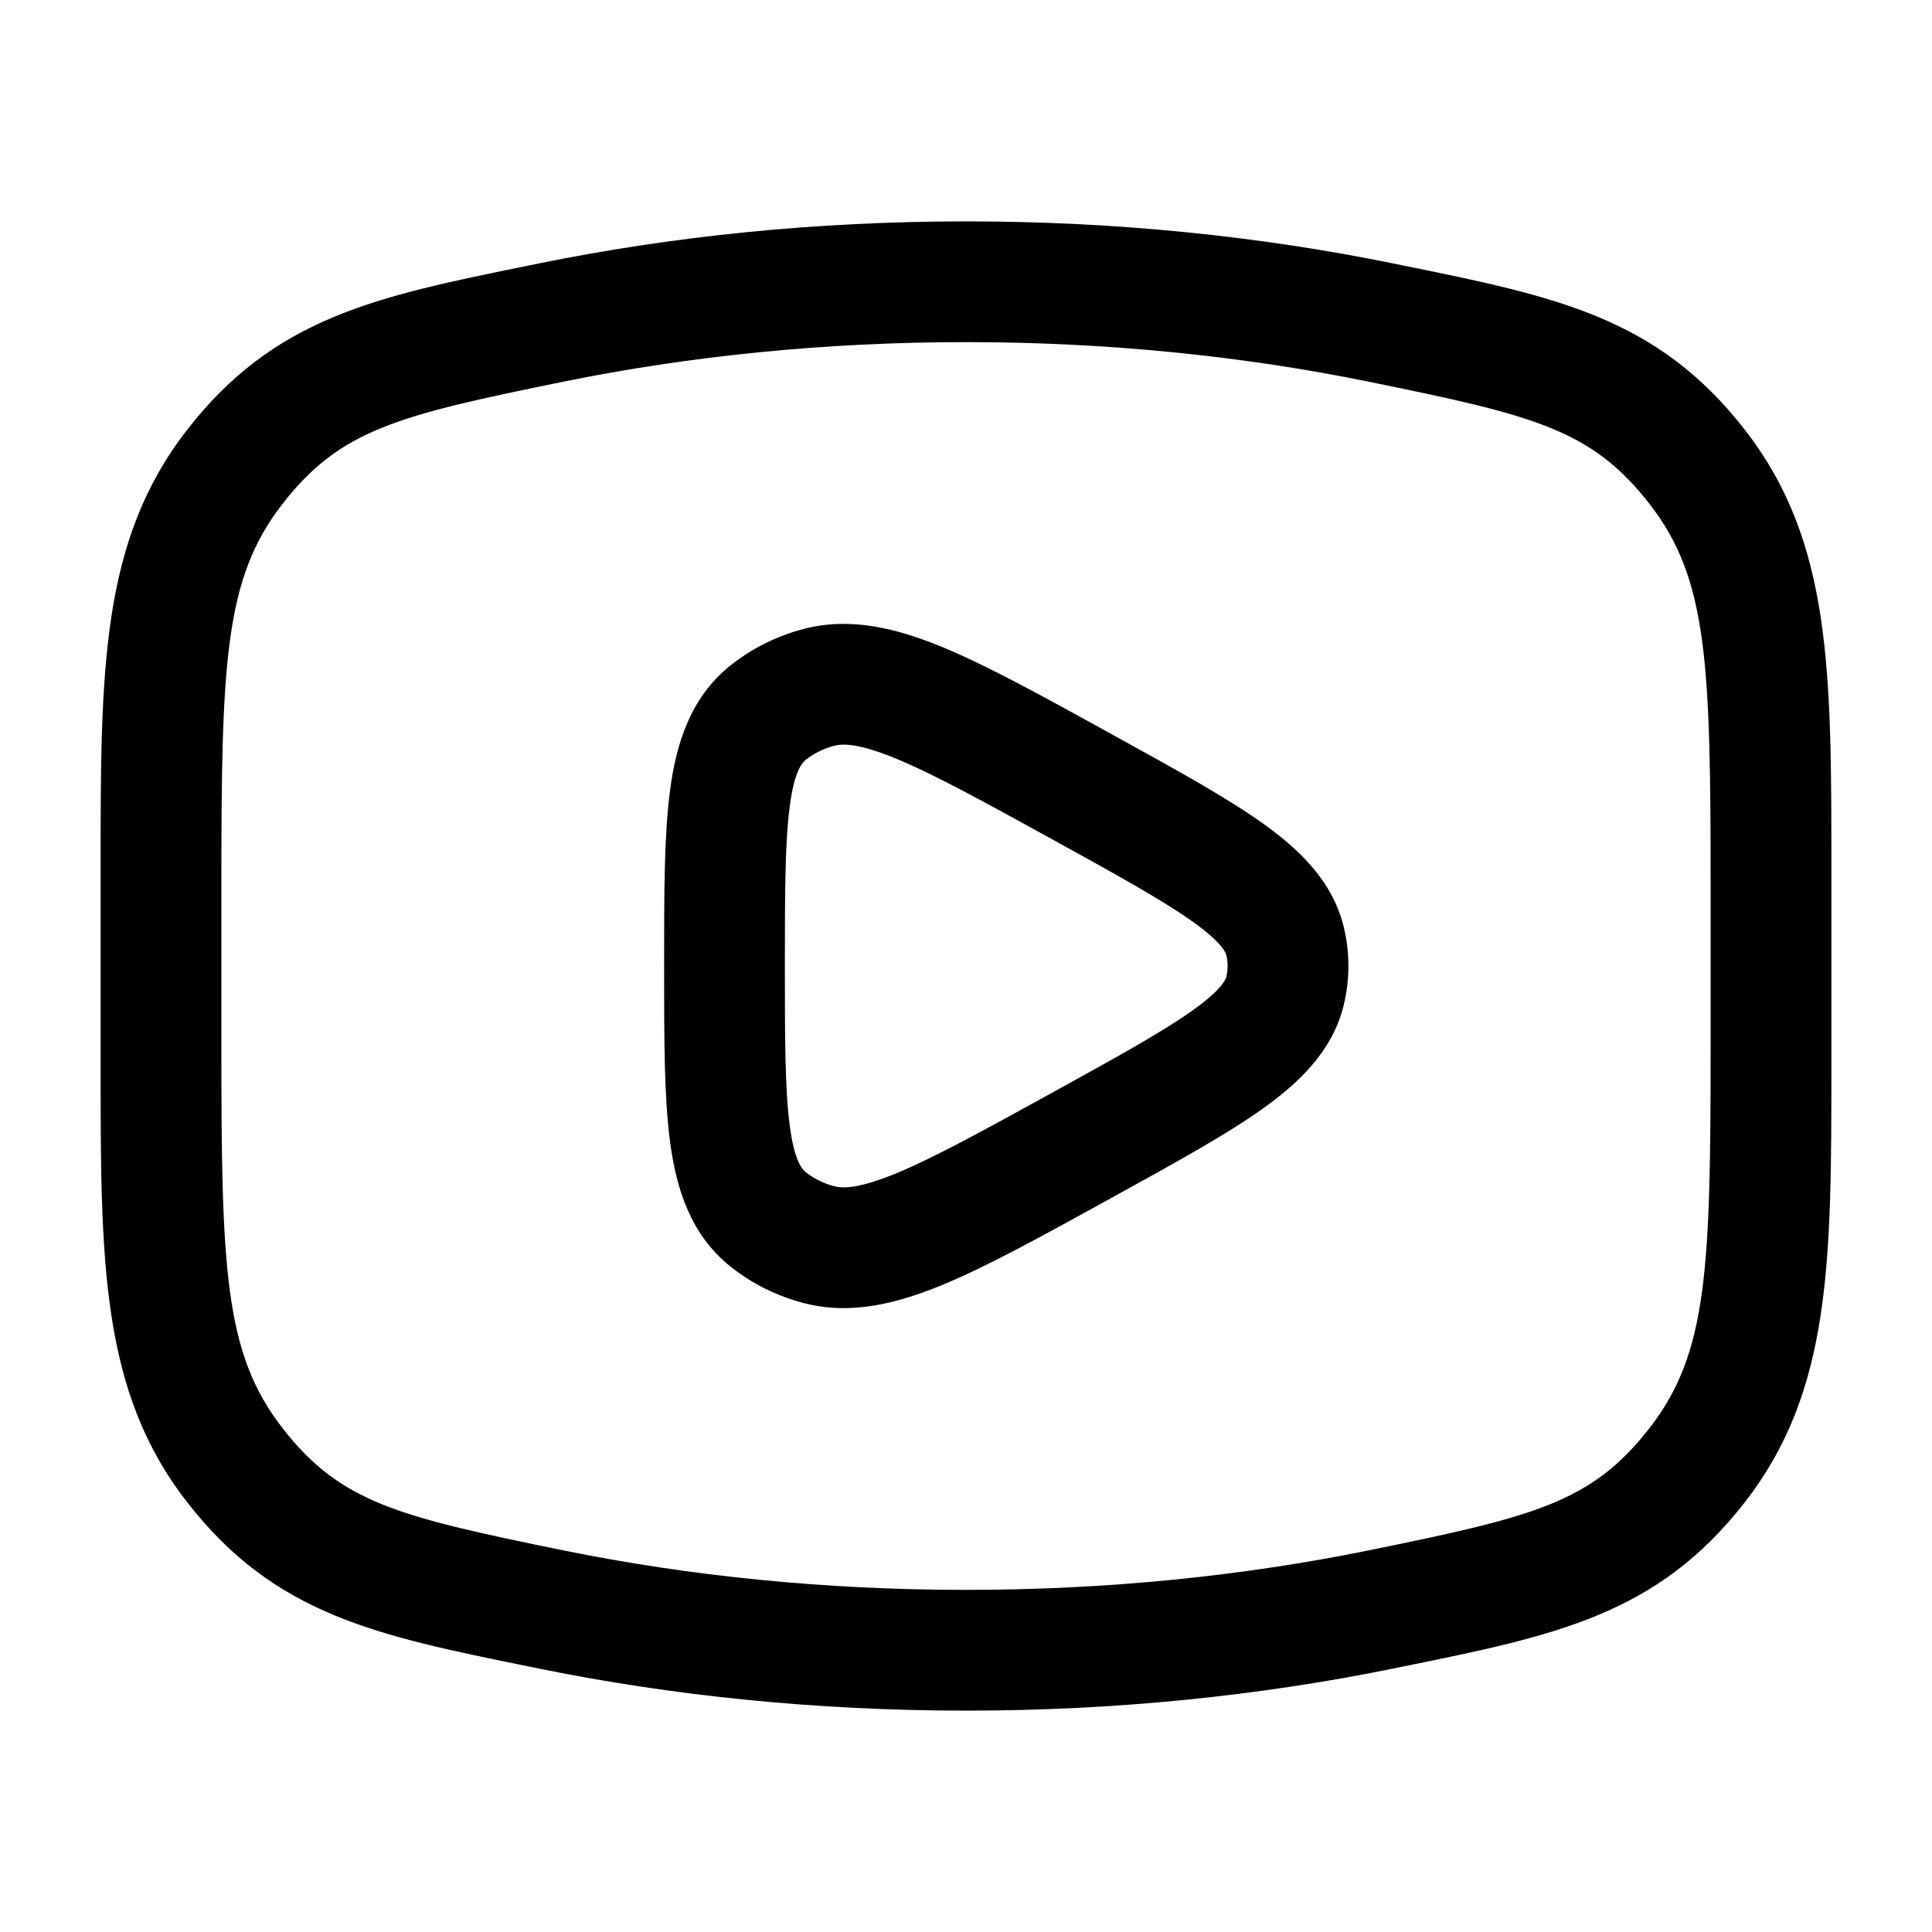 <?xml version="1.0" standalone="no"?>
<!DOCTYPE svg PUBLIC "-//W3C//DTD SVG 1.0//EN" "http://www.w3.org/TR/2001/REC-SVG-20010904/DTD/svg10.dtd">
<svg xmlns="http://www.w3.org/2000/svg" xmlns:xlink="http://www.w3.org/1999/xlink" id="body_1" width="24" height="24">

<g transform="matrix(1 0 0 1 0 0)">
    <path d="M12 4.25C 10.239 4.25 8.554 4.424 6.996 4.742C 4.944 5.16 4.23 5.333 3.509 6.26C 2.784 7.192 2.75 8.239 2.75 11.037L2.75 11.037L2.75 12.963C 2.75 15.761 2.784 16.808 3.509 17.74C 4.23 18.667 4.944 18.84 6.996 19.259C 8.554 19.576 10.239 19.75 12 19.75C 13.761 19.75 15.446 19.576 17.004 19.259C 19.056 18.84 19.77 18.667 20.491 17.74C 21.216 16.808 21.25 15.761 21.25 12.963L21.25 12.963L21.25 11.037C 21.25 8.239 21.216 7.192 20.491 6.26C 19.77 5.333 19.056 5.16 17.004 4.742C 15.446 4.424 13.761 4.25 12 4.25zM6.697 3.272C 8.356 2.934 10.141 2.75 12 2.75C 13.859 2.75 15.644 2.934 17.303 3.272C 17.346 3.28 17.388 3.289 17.43 3.298C 19.325 3.683 20.587 3.94 21.675 5.339C 22.752 6.723 22.751 8.327 22.75 10.812C 22.75 10.886 22.75 10.961 22.75 11.037L22.75 11.037L22.75 12.963C 22.75 13.039 22.75 13.114 22.75 13.188C 22.751 15.673 22.752 17.277 21.675 18.661C 20.587 20.06 19.325 20.317 17.43 20.702C 17.388 20.711 17.346 20.72 17.303 20.728C 15.644 21.066 13.859 21.25 12 21.25C 10.141 21.25 8.356 21.066 6.697 20.728C 6.654 20.72 6.612 20.711 6.569 20.702C 4.675 20.317 3.412 20.06 2.325 18.661C 1.248 17.277 1.249 15.673 1.25 13.188C 1.25 13.114 1.25 13.039 1.25 12.963L1.25 12.963L1.25 11.037C 1.25 10.961 1.25 10.886 1.25 10.812C 1.249 8.327 1.248 6.723 2.325 5.339C 3.412 3.94 4.675 3.683 6.569 3.298C 6.612 3.289 6.654 3.28 6.697 3.272z" stroke="none" fill="#000000" fill-rule="nonzero" />
    <path d="M13.767 9.097L13.848 9.142C 14.603 9.558 15.226 9.901 15.674 10.219C 16.123 10.538 16.549 10.933 16.691 11.509C 16.77 11.832 16.77 12.168 16.691 12.491C 16.549 13.067 16.123 13.462 15.674 13.781C 15.226 14.099 14.603 14.442 13.848 14.858L13.848 14.858L13.767 14.903C 12.942 15.357 12.268 15.729 11.713 15.959C 11.149 16.192 10.571 16.341 9.983 16.187C 9.648 16.099 9.335 15.944 9.066 15.727C 8.574 15.329 8.4 14.759 8.324 14.185C 8.25 13.629 8.25 12.911 8.25 12.053C 8.25 12.036 8.25 12.018 8.25 12C 8.25 11.982 8.25 11.964 8.25 11.947C 8.25 11.089 8.25 10.371 8.324 9.815C 8.4 9.241 8.574 8.671 9.066 8.273C 9.335 8.056 9.648 7.901 9.983 7.813C 10.571 7.659 11.149 7.808 11.713 8.041C 12.268 8.271 12.942 8.642 13.767 9.097zM11.139 9.427C 10.669 9.233 10.47 9.236 10.363 9.264C 10.226 9.3 10.106 9.362 10.009 9.439C 9.964 9.476 9.869 9.575 9.811 10.013C 9.752 10.457 9.75 11.075 9.75 12C 9.75 12.925 9.752 13.543 9.811 13.987C 9.869 14.425 9.964 14.524 10.009 14.561C 10.106 14.638 10.226 14.7 10.363 14.736C 10.47 14.764 10.669 14.767 11.139 14.573C 11.607 14.379 12.208 14.049 13.083 13.567C 13.889 13.123 14.436 12.82 14.806 12.558C 15.184 12.29 15.226 12.164 15.234 12.134C 15.255 12.046 15.255 11.954 15.234 11.866C 15.226 11.836 15.184 11.71 14.806 11.442C 14.436 11.18 13.889 10.877 13.083 10.433C 12.208 9.951 11.607 9.621 11.139 9.427z" stroke="none" fill="#000000" fill-rule="nonzero" />
</g>
</svg>